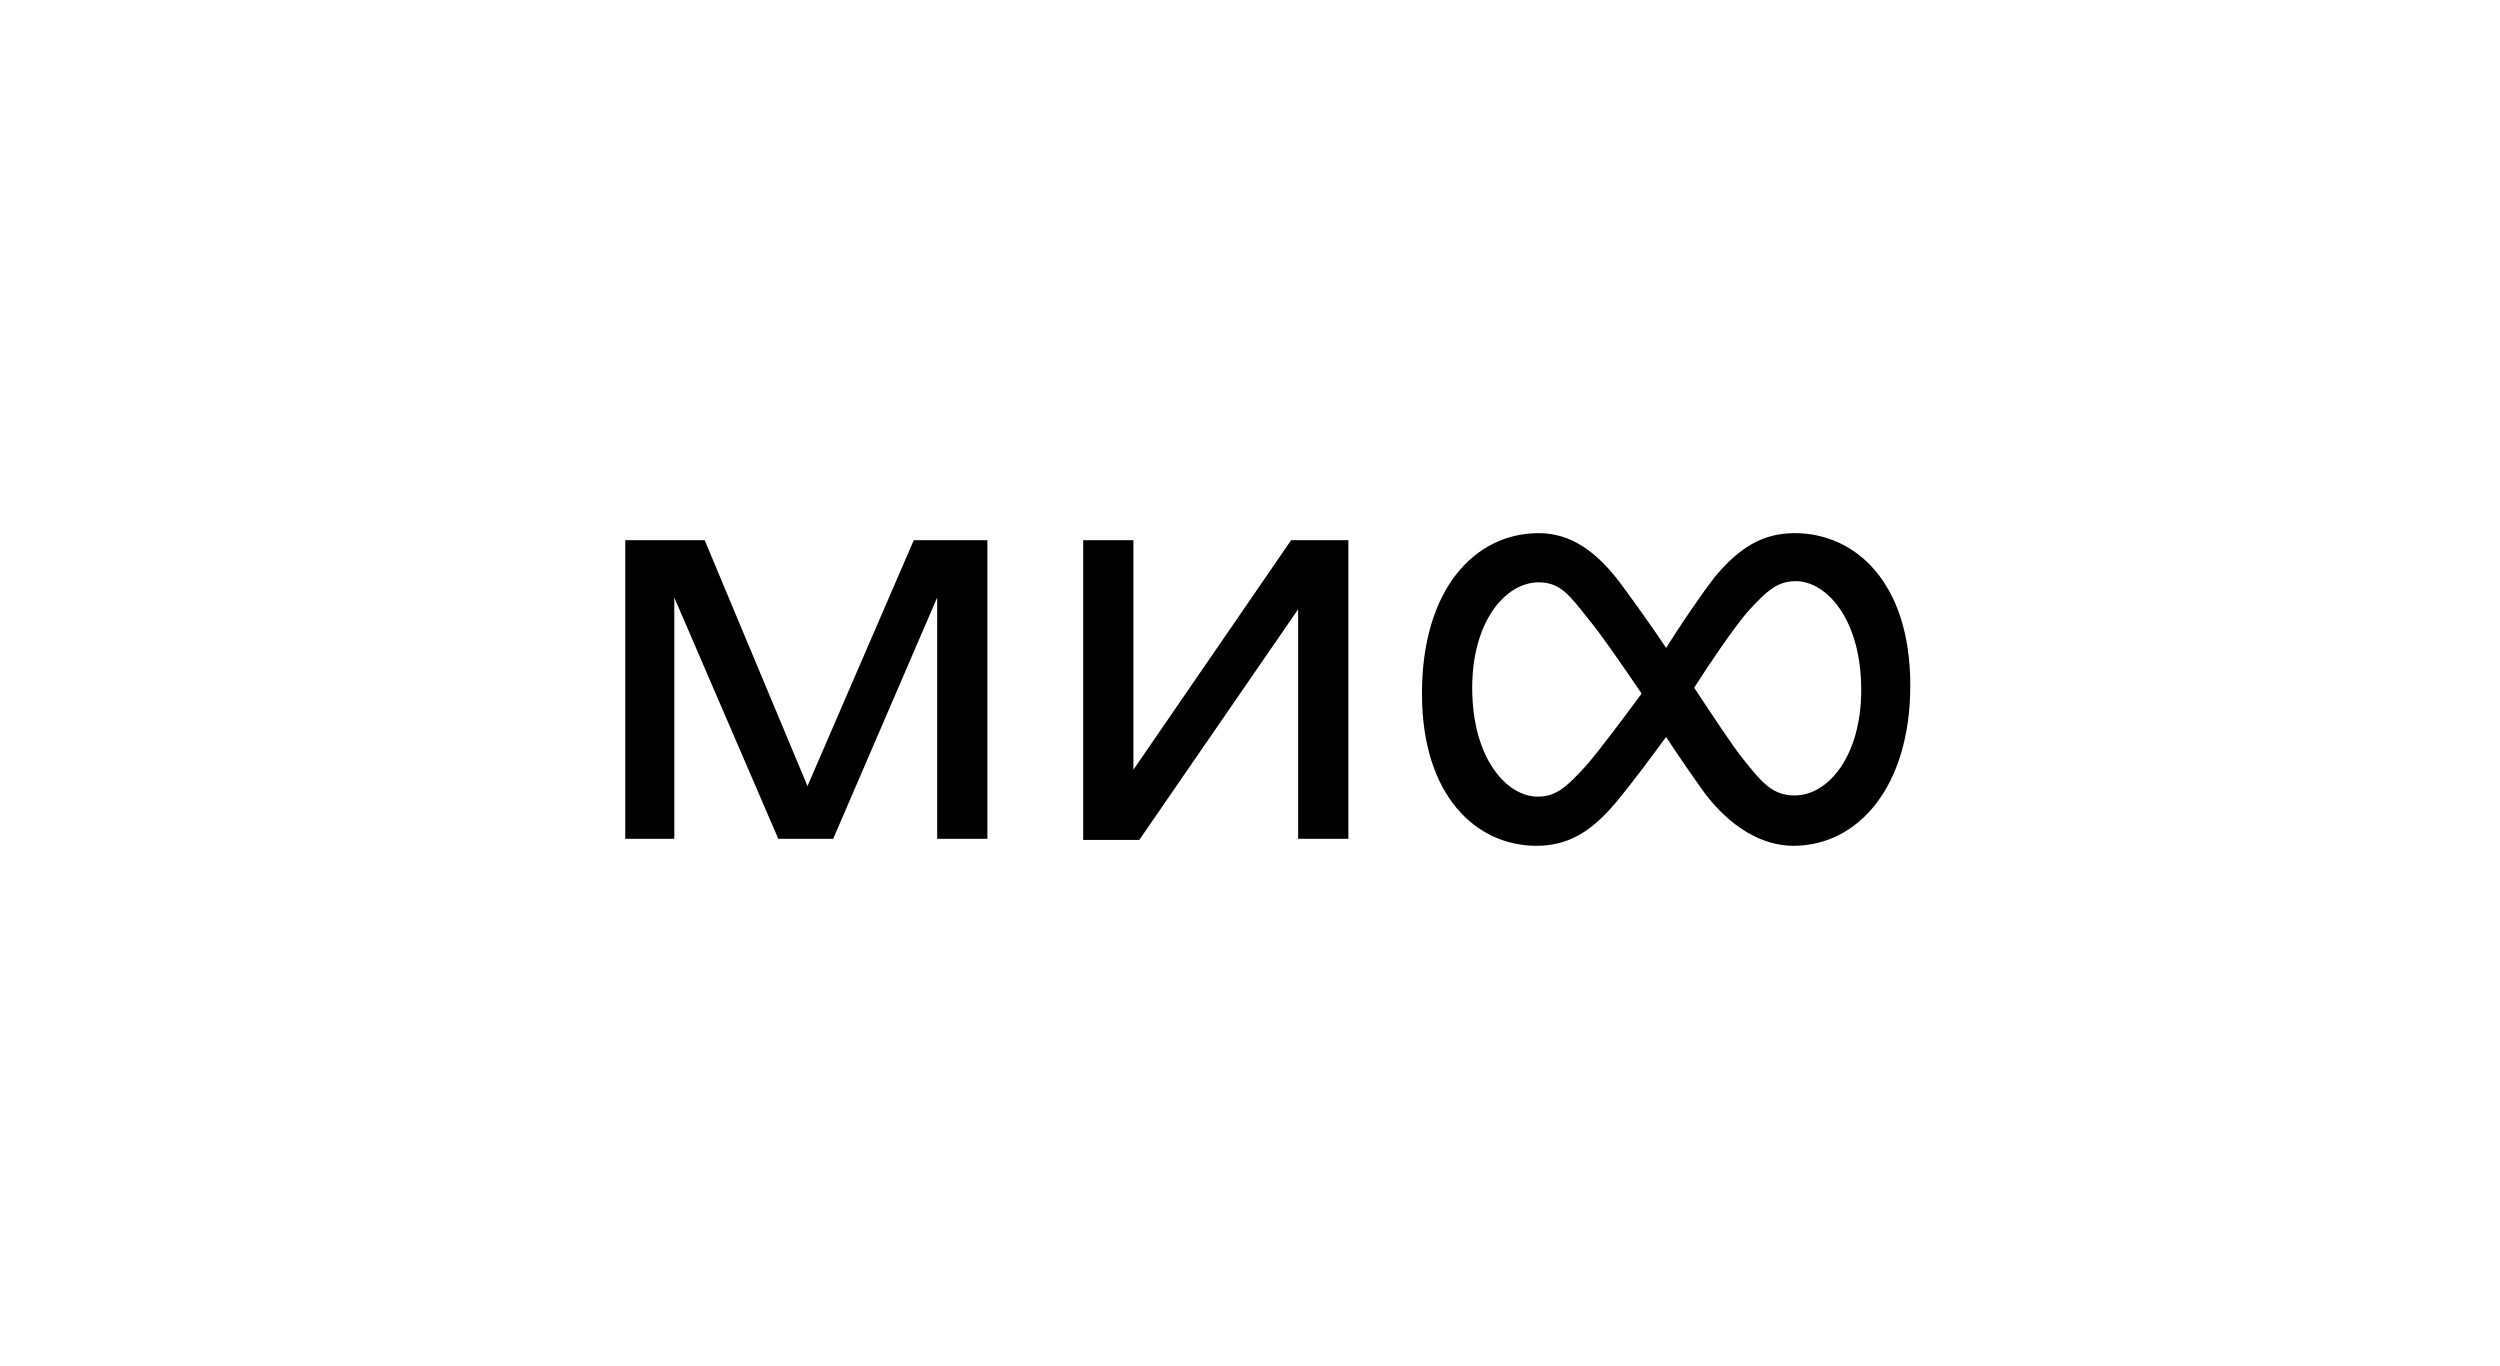 <?xml version="1.0" encoding="UTF-8"?> <svg xmlns="http://www.w3.org/2000/svg" width="183" height="100" viewBox="0 0 183 100" fill="none"><path d="M136.241 50.513C136.241 45.285 133.676 42.542 131.453 42.542C130.17 42.542 129.4 43.142 127.861 44.856C126.92 45.97 125.21 48.456 124.013 50.342C125.381 52.399 126.835 54.627 127.604 55.57C128.973 57.285 129.742 58.227 131.367 58.227C133.847 58.227 136.241 55.313 136.241 50.513ZM120.165 50.77C118.711 48.627 117.172 46.399 116.317 45.37C114.948 43.656 114.264 42.627 112.64 42.627C110.16 42.627 107.765 45.542 107.765 50.342C107.765 55.57 110.331 58.313 112.554 58.313C113.837 58.313 114.606 57.713 116.146 55.999C117.172 54.799 118.968 52.399 120.165 50.77ZM139.833 50.17C139.833 57.627 135.985 61.913 131.282 61.913C128.973 61.913 126.664 60.542 124.783 58.056C123.927 56.856 122.901 55.399 121.961 53.942C121.02 55.227 119.566 57.199 118.283 58.742C116.488 60.885 114.777 61.913 112.469 61.913C108.107 61.913 104.088 58.313 104.088 50.77C104.088 43.142 107.936 39.027 112.64 39.027C114.948 39.027 116.915 40.313 118.882 43.056C119.823 44.342 120.934 45.885 121.961 47.427C122.816 46.056 124.355 43.742 125.552 42.199C127.348 40.056 129.058 39.027 131.367 39.027C135.814 39.027 139.833 42.627 139.833 50.17ZM59.108 57.542L51.583 39.542H45.768V61.399H49.359V43.742L56.97 61.399H60.989L68.6 43.742V61.399H72.277V39.542H66.889L59.108 57.542ZM94.511 39.542H98.701V61.399H95.024V44.599L83.394 61.484H79.289V39.542H82.966V56.342L94.511 39.542Z" fill="black"></path></svg> 